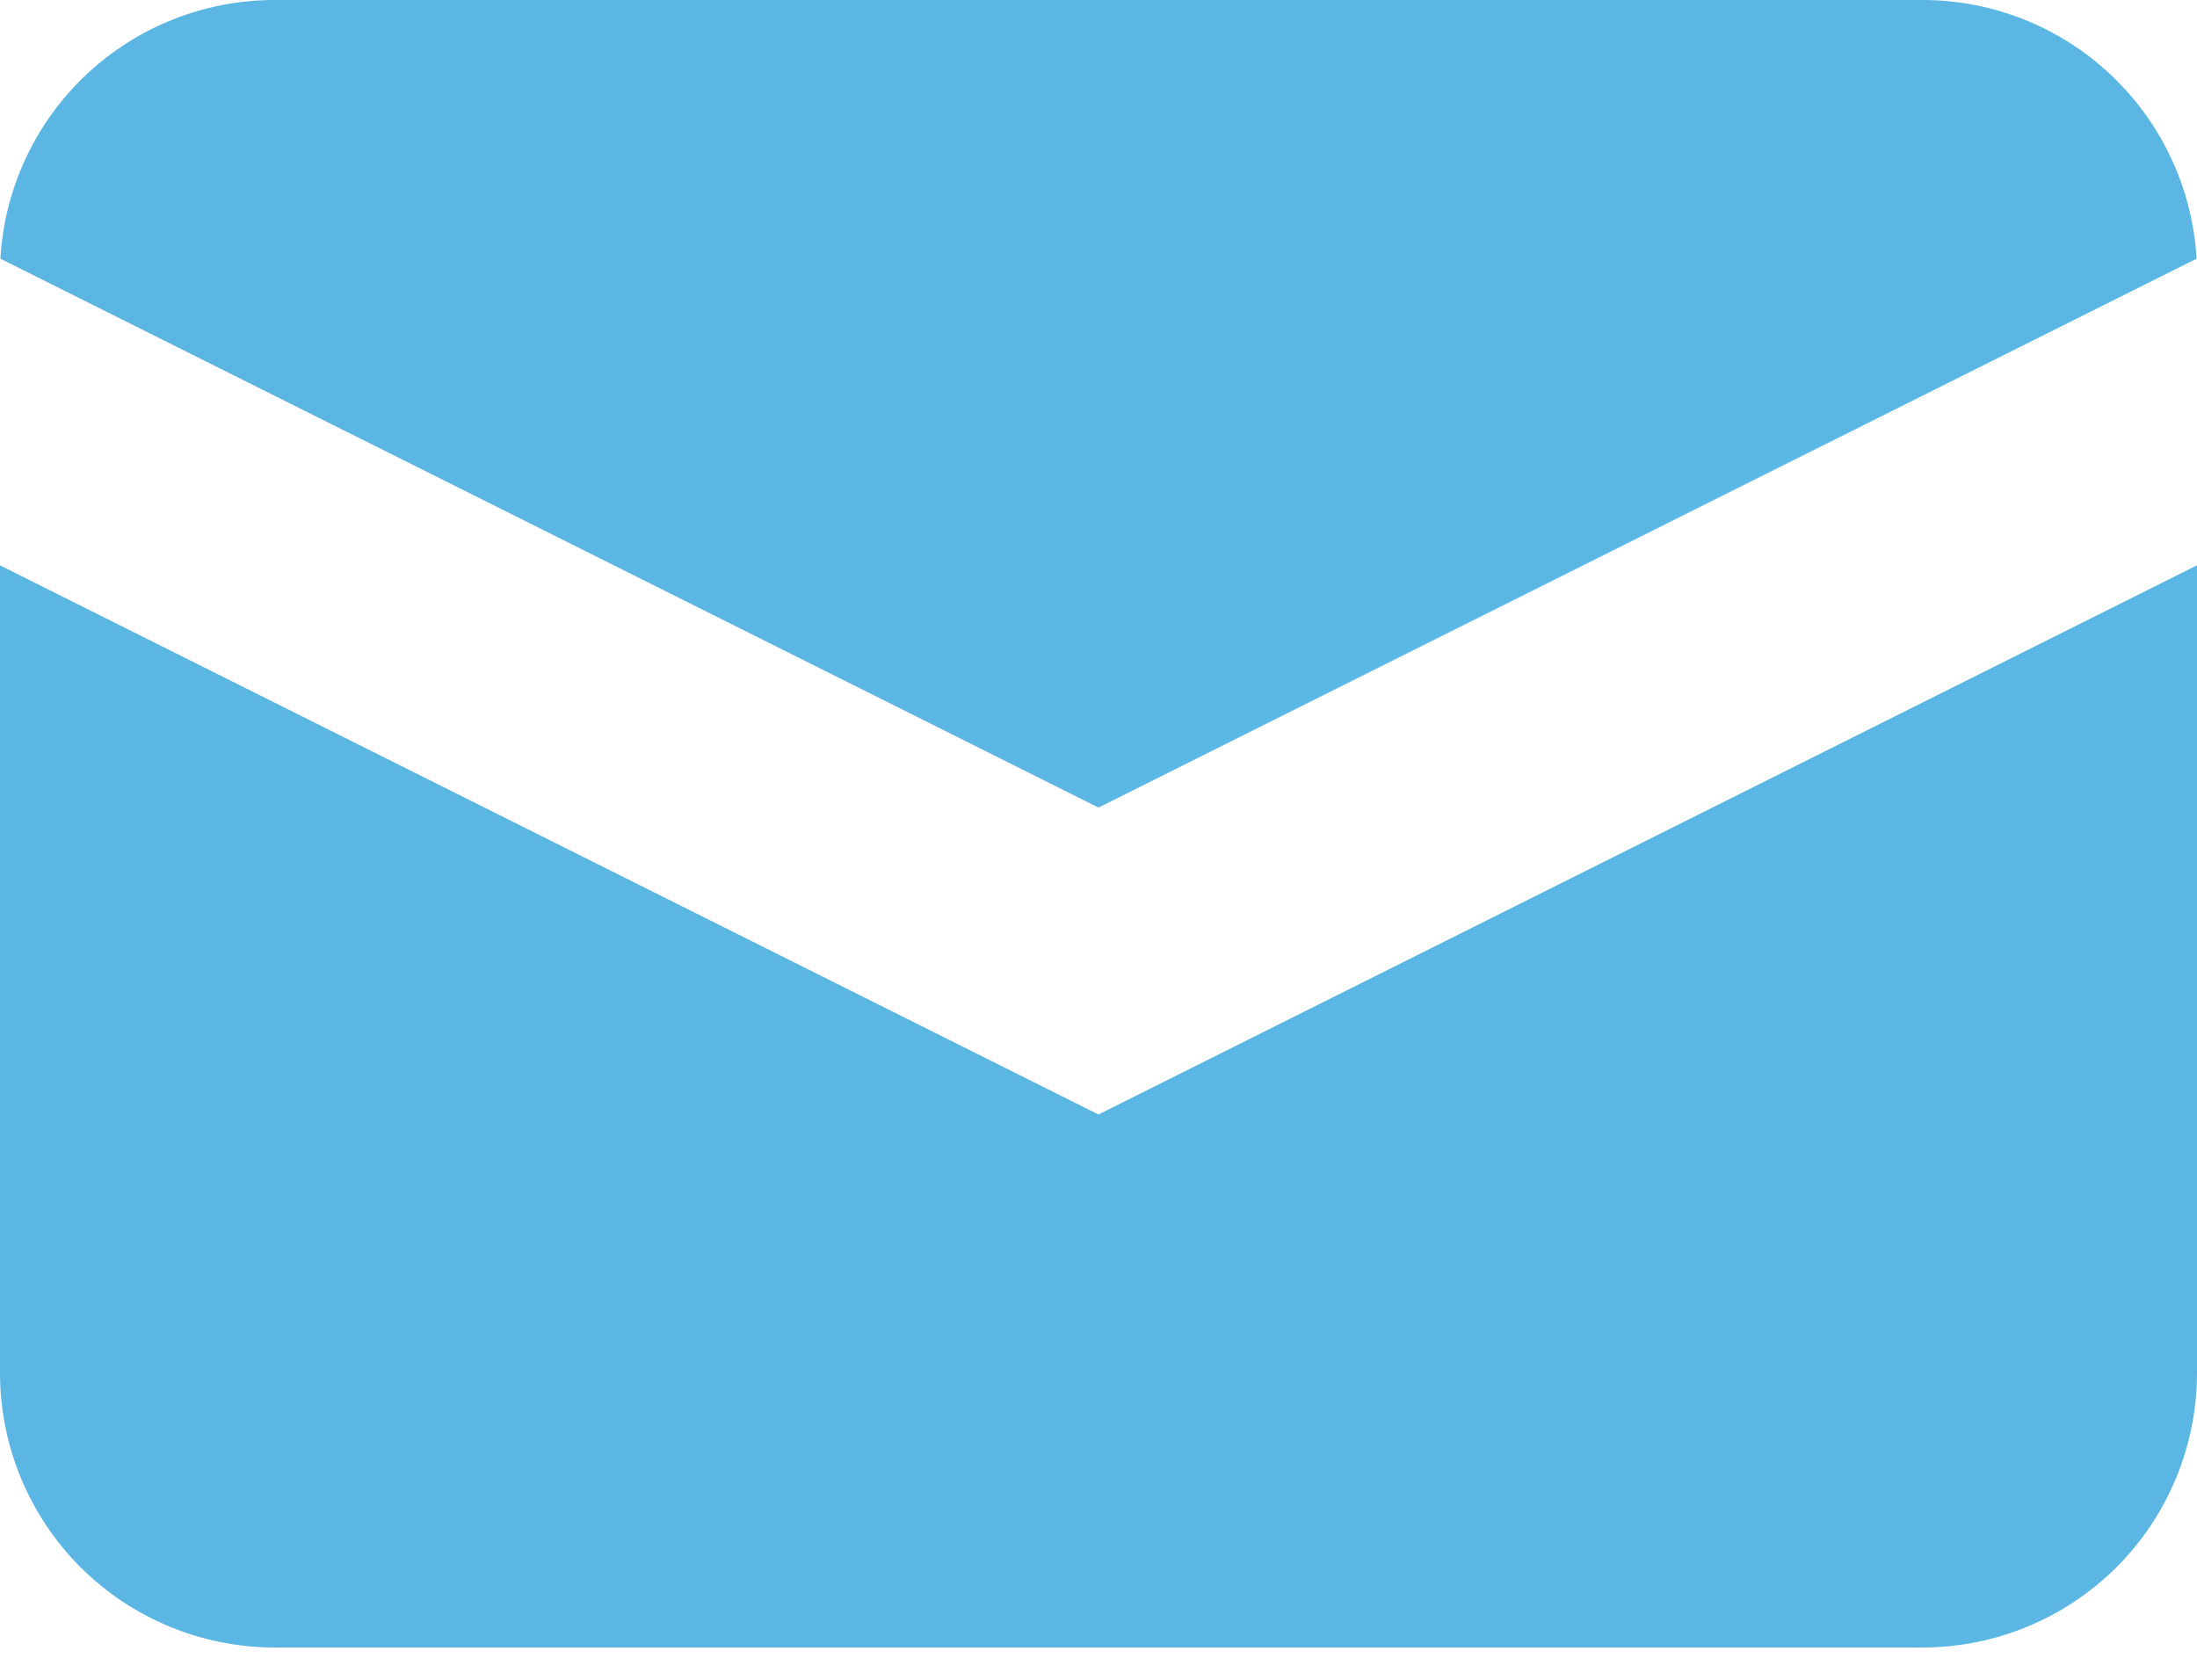 <svg width="17" height="13" viewBox="0 0 17 13" fill="none" xmlns="http://www.w3.org/2000/svg">
<path d="M0.003 2.002L8.5 6.25L16.997 2.002C16.965 1.46 16.728 0.951 16.333 0.579C15.939 0.207 15.417 -9.94337e-05 14.875 3.57886e-08H2.125C1.582 -9.94337e-05 1.061 0.207 0.666 0.579C0.272 0.951 0.034 1.46 0.003 2.002Z" fill="#5BB6E4"/>
<path d="M17 4.375L8.5 8.625L0 4.375V10.625C0 11.189 0.224 11.729 0.622 12.128C1.021 12.526 1.561 12.75 2.125 12.75H14.875C15.439 12.75 15.979 12.526 16.378 12.128C16.776 11.729 17 11.189 17 10.625V4.375Z" fill="#5BB6E4"/>
</svg>
